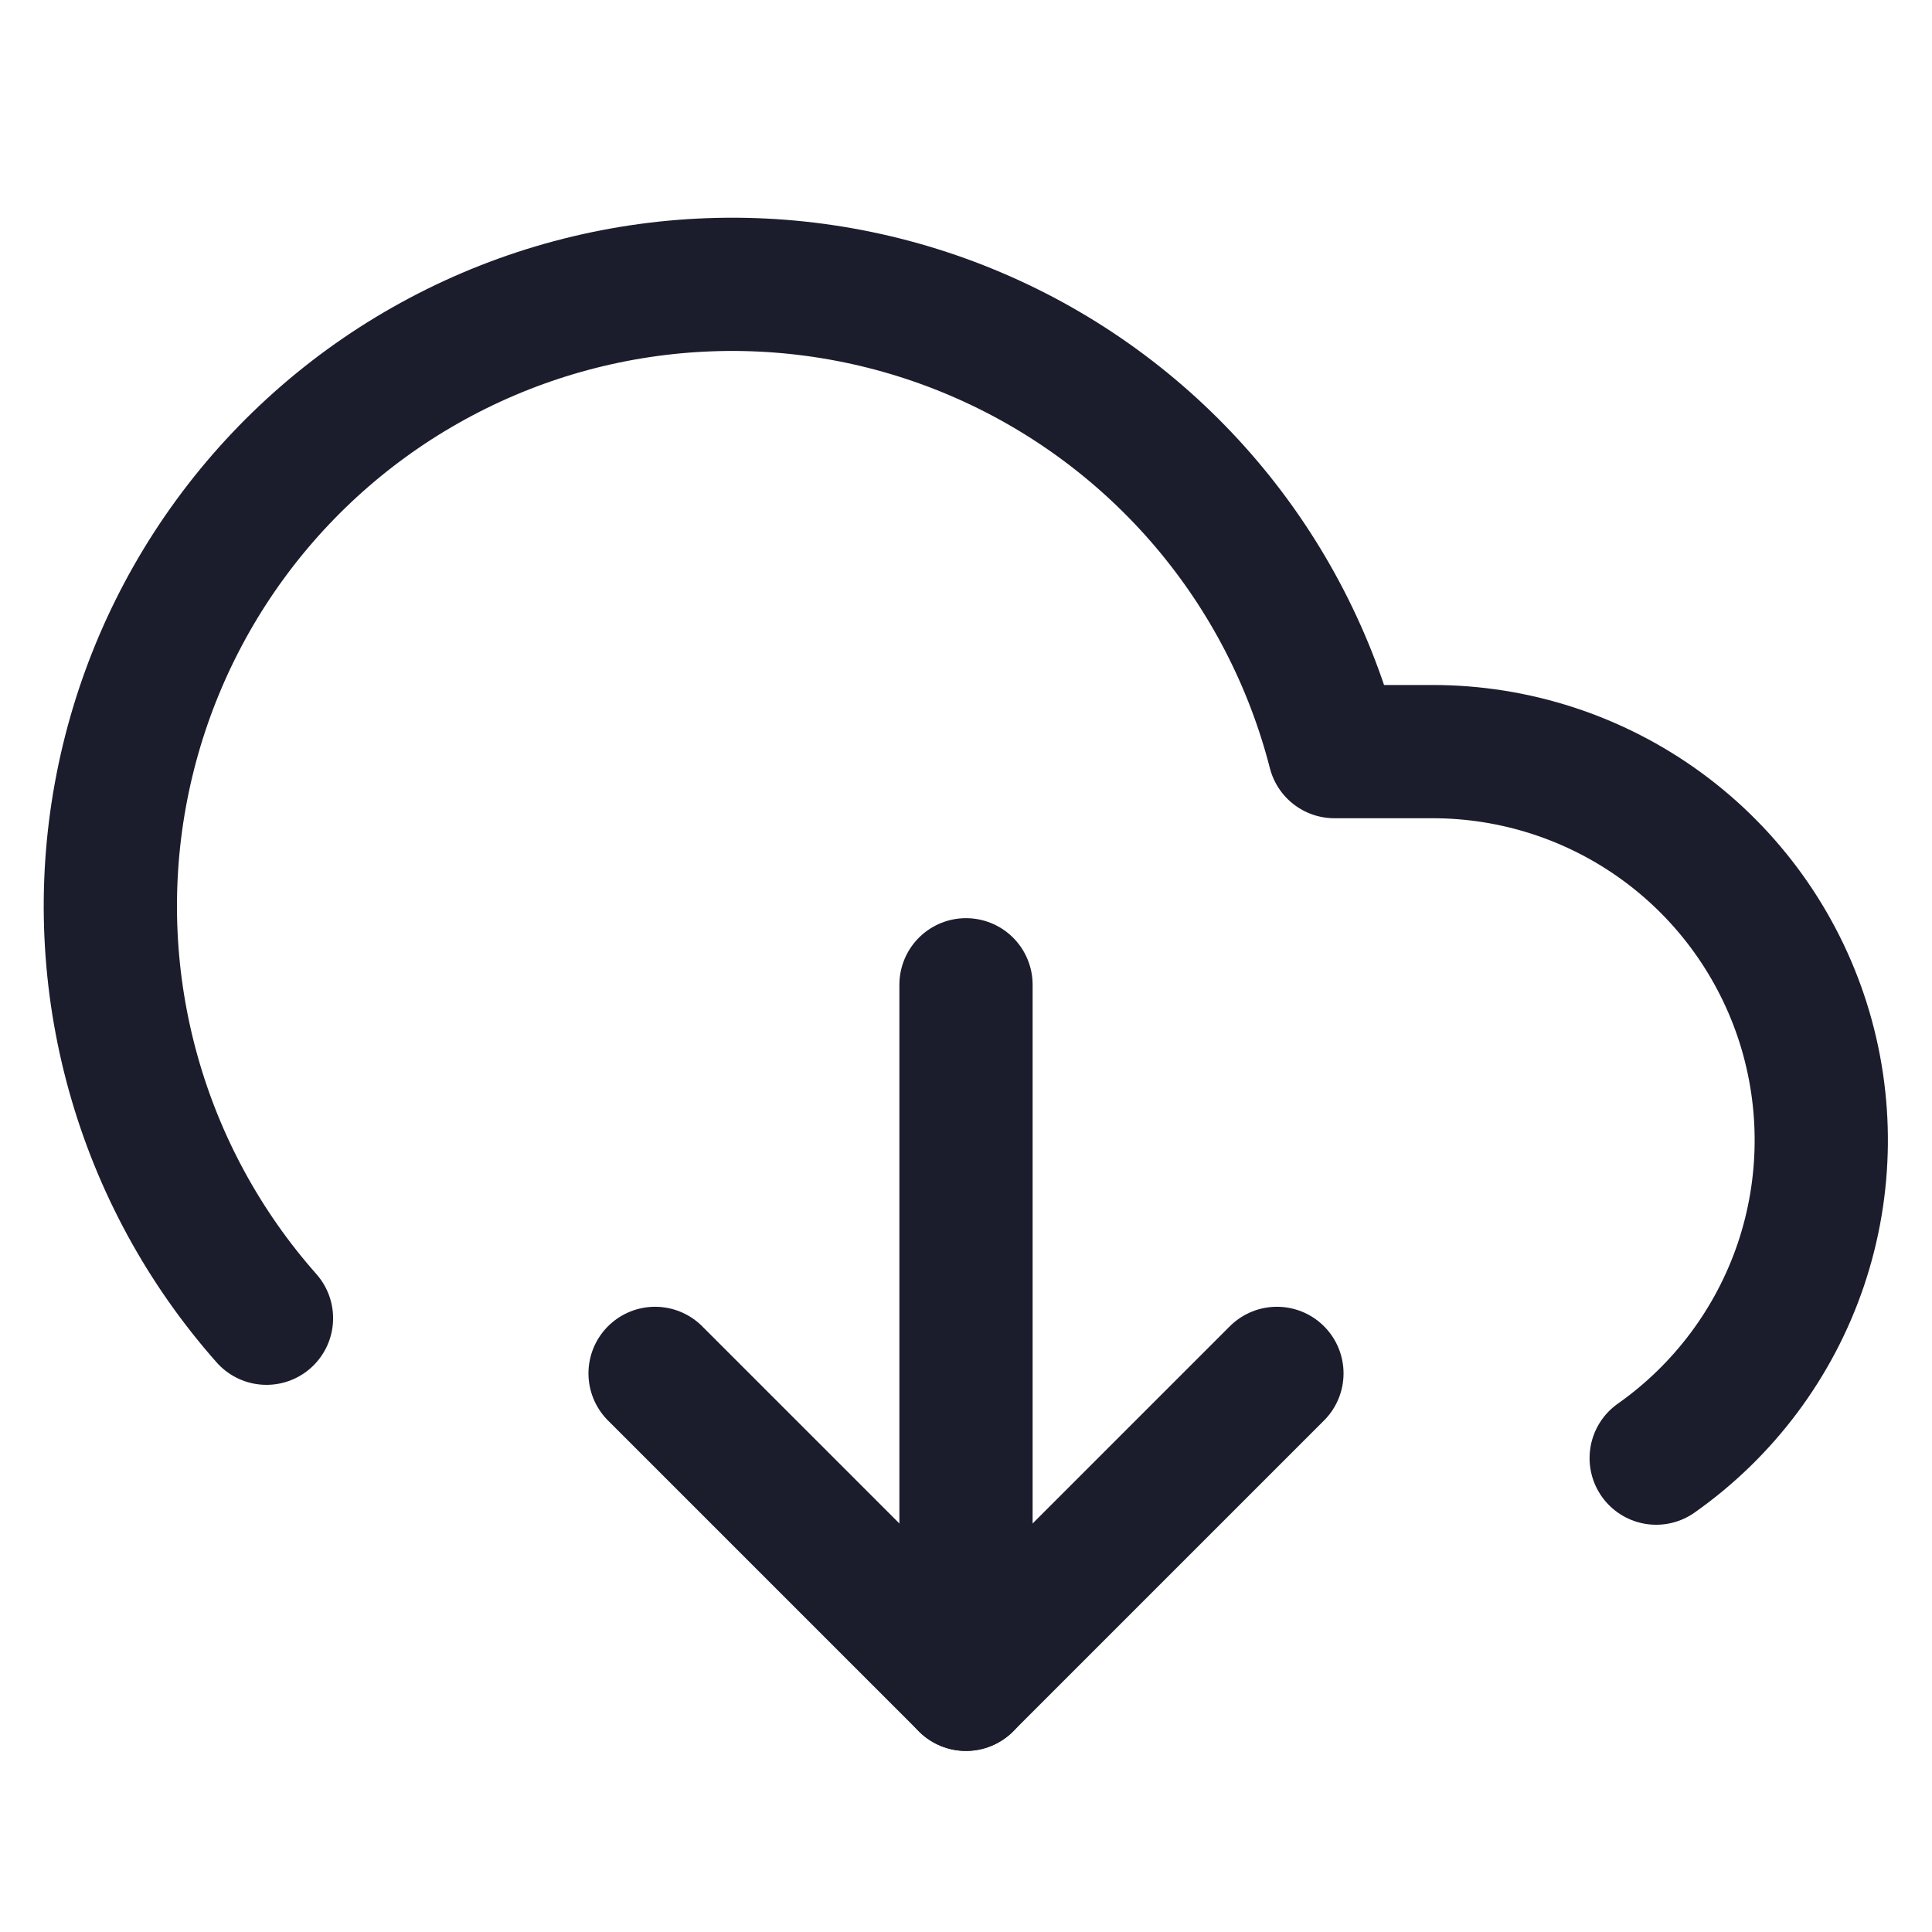 <svg xmlns="http://www.w3.org/2000/svg" width="29" height="29" viewBox="0 0 29 29" fill="none"><g clip-path="url(#clip0_365_881)"><path d="M9.833 20.615L14.5 25.282L19.167 20.615" stroke="#1B1D2C" stroke-width="2" stroke-linecap="round" stroke-linejoin="round"></path><path d="M14.5 14.782V25.282" stroke="#1B1D2C" stroke-width="2" stroke-linecap="round" stroke-linejoin="round"></path><path d="M24.86 21.887C25.874 21.173 26.635 20.155 27.032 18.981C27.428 17.806 27.44 16.535 27.066 15.353C26.691 14.171 25.95 13.139 24.949 12.407C23.948 11.675 22.74 11.281 21.5 11.282H20.03C19.679 9.914 19.023 8.644 18.11 7.567C17.197 6.49 16.052 5.634 14.761 5.064C13.469 4.493 12.065 4.223 10.654 4.274C9.243 4.325 7.862 4.695 6.615 5.357C5.368 6.018 4.287 6.954 3.454 8.094C2.621 9.234 2.058 10.548 1.806 11.937C1.554 13.326 1.621 14.754 2.001 16.114C2.381 17.474 3.064 18.729 4 19.787" stroke="#1B1D2C" stroke-width="2" stroke-linecap="round" stroke-linejoin="round"></path></g><defs><clipPath id="clip0_365_881"><rect width="28" height="28" fill="white" transform="translate(0.5 0.782)"></rect></clipPath></defs></svg>